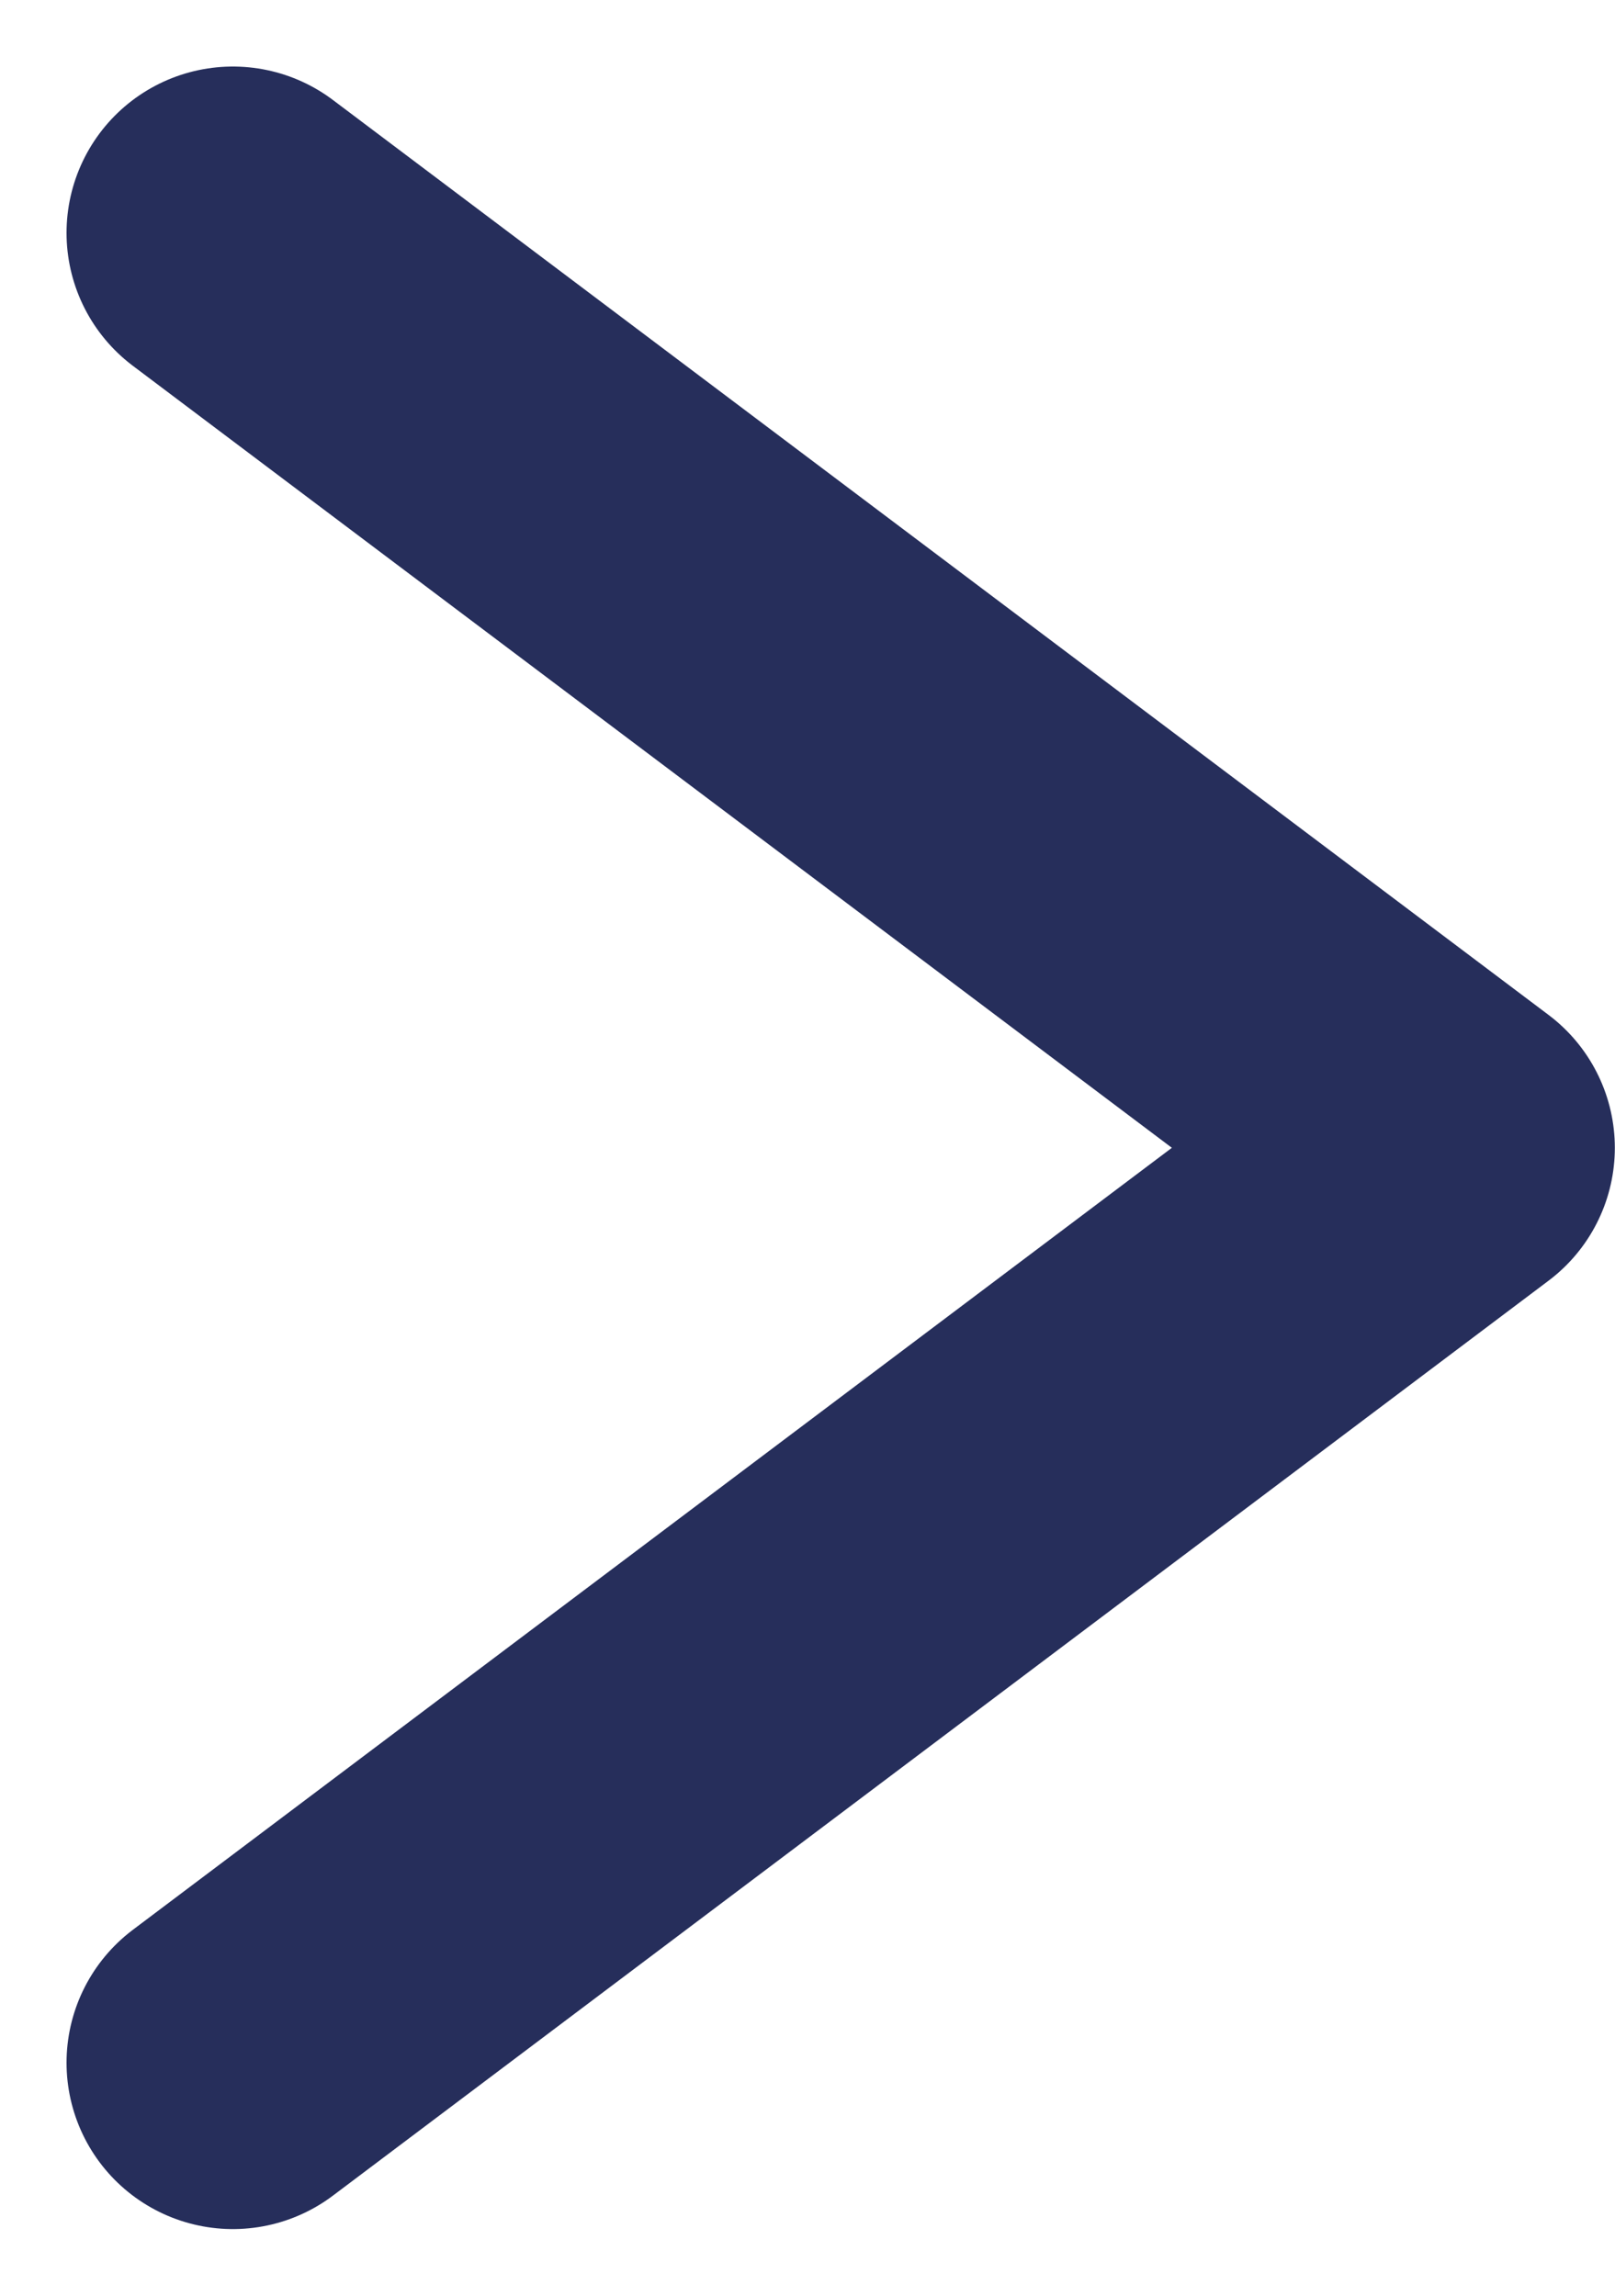 <svg xmlns="http://www.w3.org/2000/svg" width="9.709" height="13.801" viewBox="0 0 9.709 13.801">
  <path id="Path_4" data-name="Path 4" d="M0,0,7.308,5.5,0,11" transform="translate(1.4 1.4)" fill="none" stroke="#262e5b" stroke-linecap="round" stroke-linejoin="round" stroke-miterlimit="10" stroke-width="2"/>
</svg>
